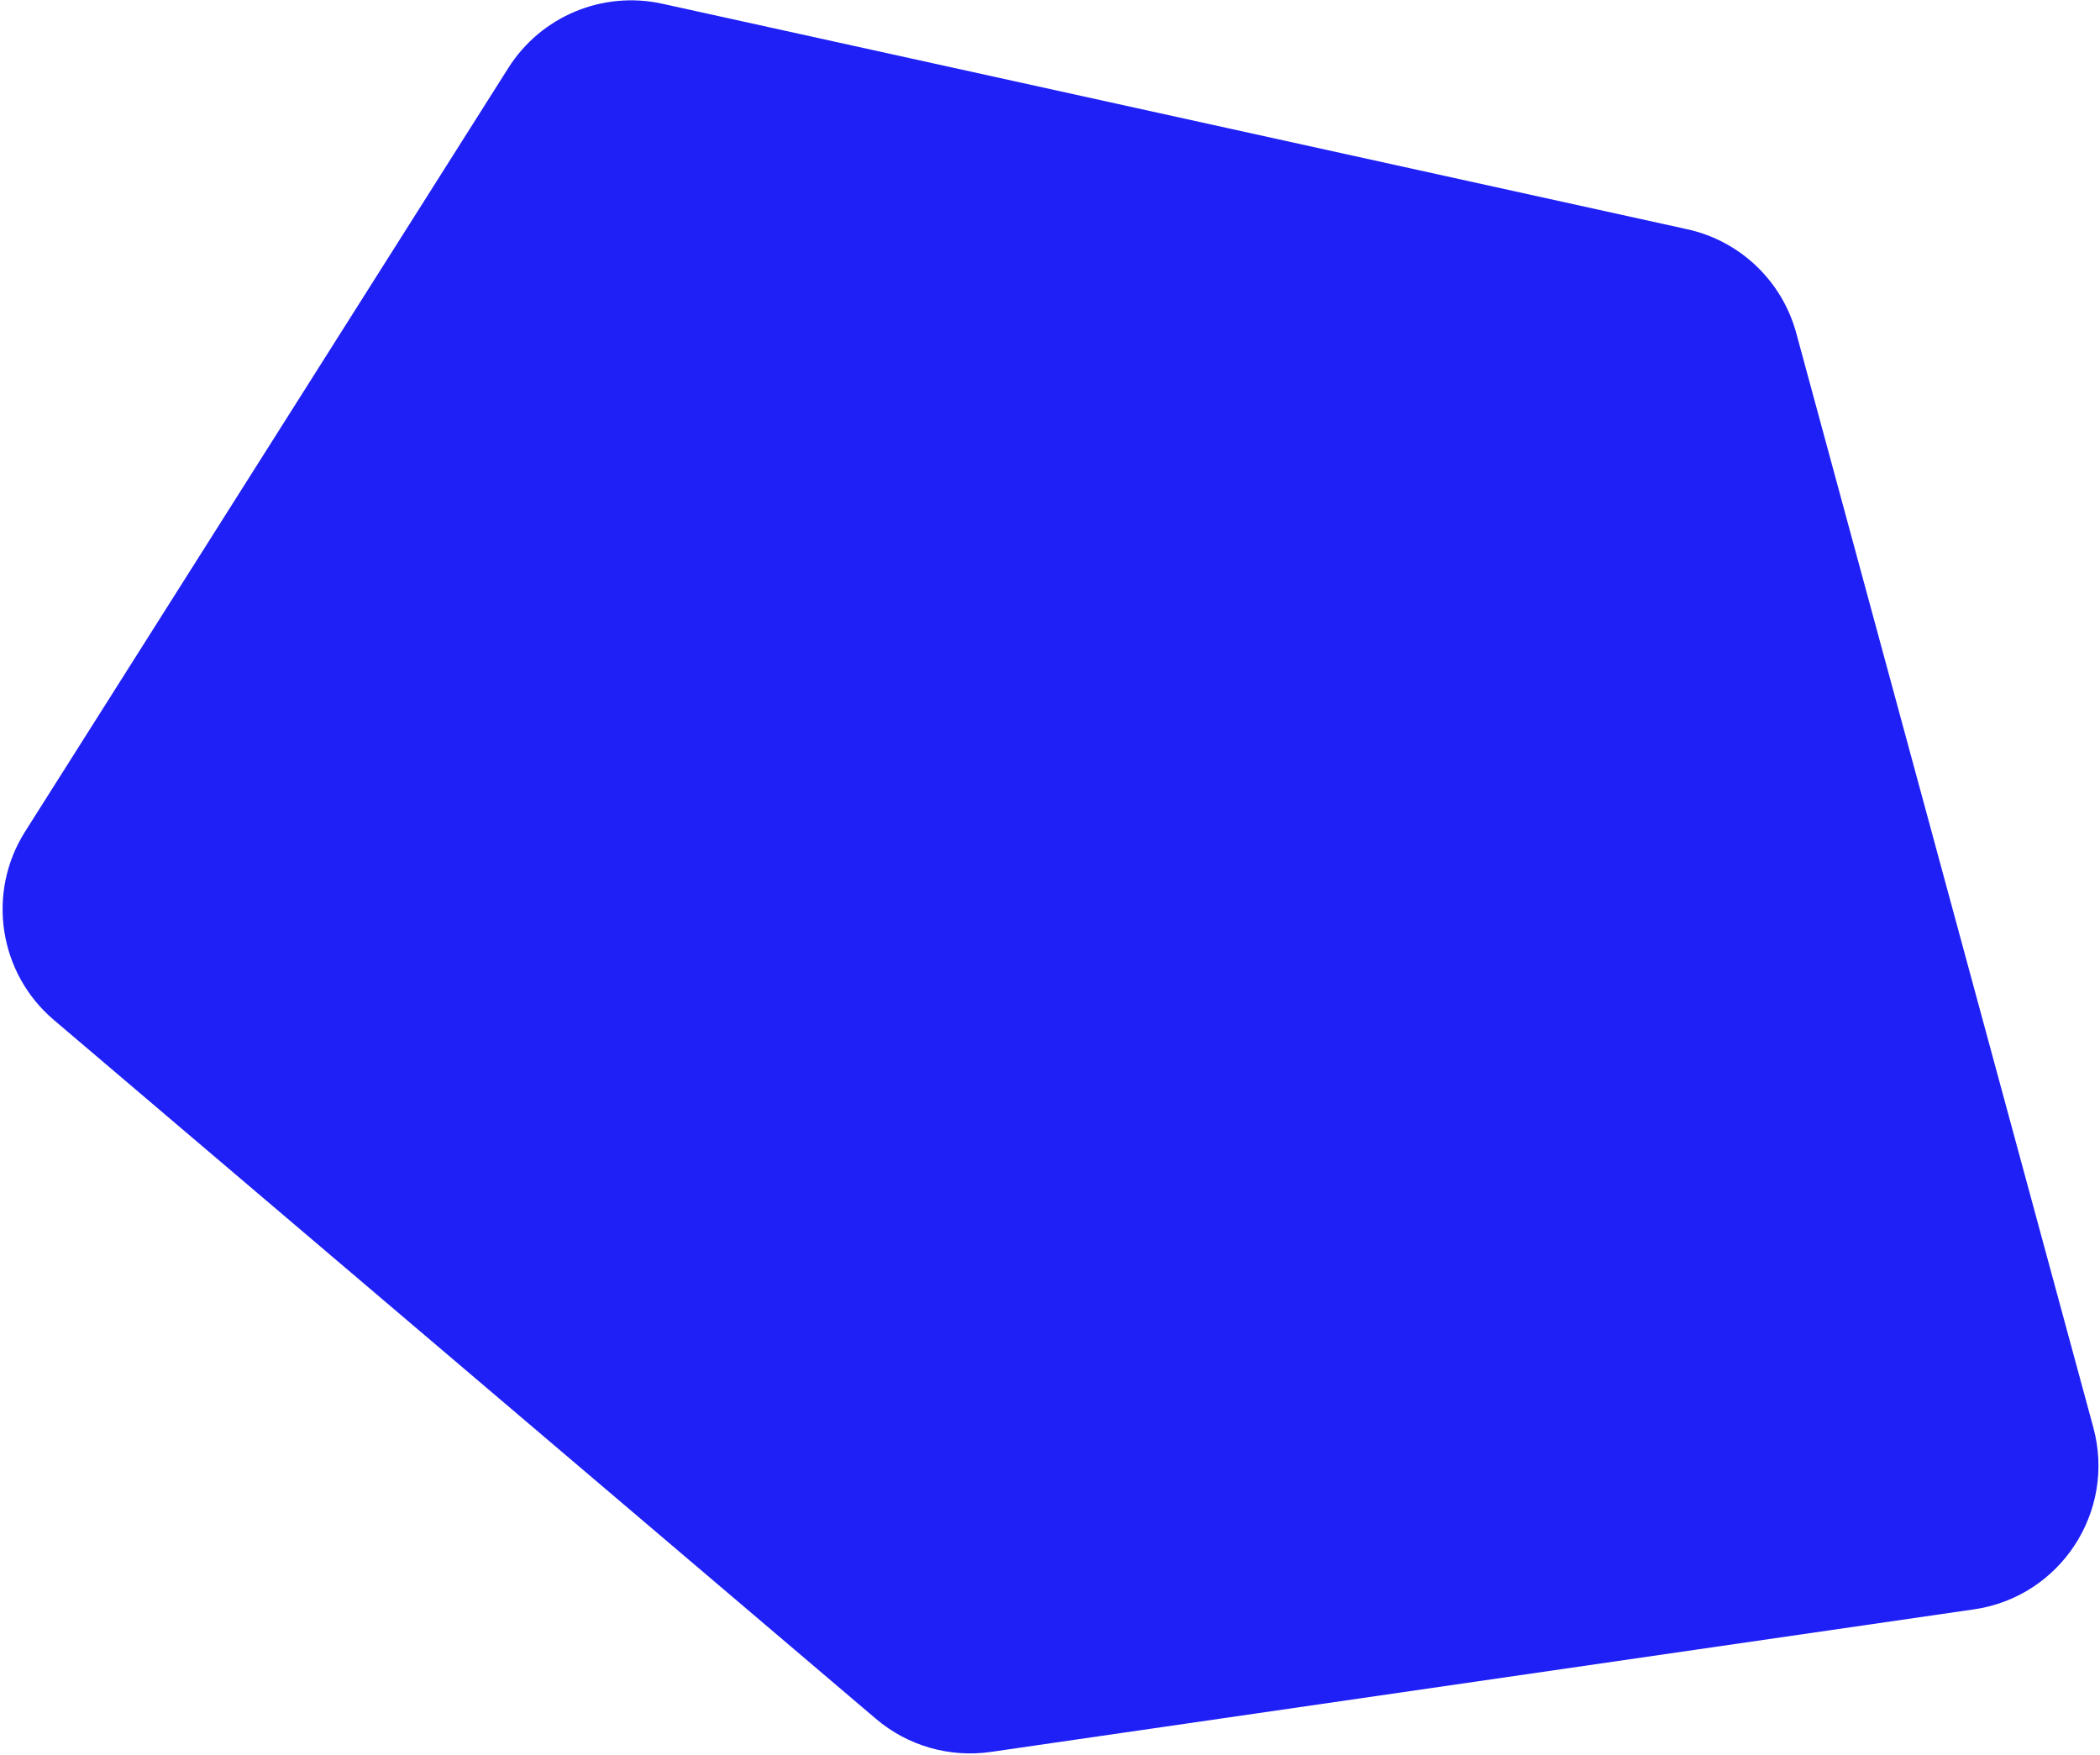 <?xml version="1.0" encoding="UTF-8"?> <svg xmlns="http://www.w3.org/2000/svg" width="347" height="290" viewBox="0 0 347 290" fill="none"><path d="M84 11.22C89.402 2.685 99.571 -1.554 109.436 0.616L278.804 37.877C287.53 39.797 294.467 46.405 296.809 55.028L345.9 235.849C349.674 249.75 340.438 263.821 326.183 265.889L163.728 289.444C156.908 290.433 149.991 288.443 144.74 283.979L8.887 168.504C-0.225 160.759 -2.245 147.487 4.151 137.382L84 11.22Z" fill="#1F20F6"></path></svg> 